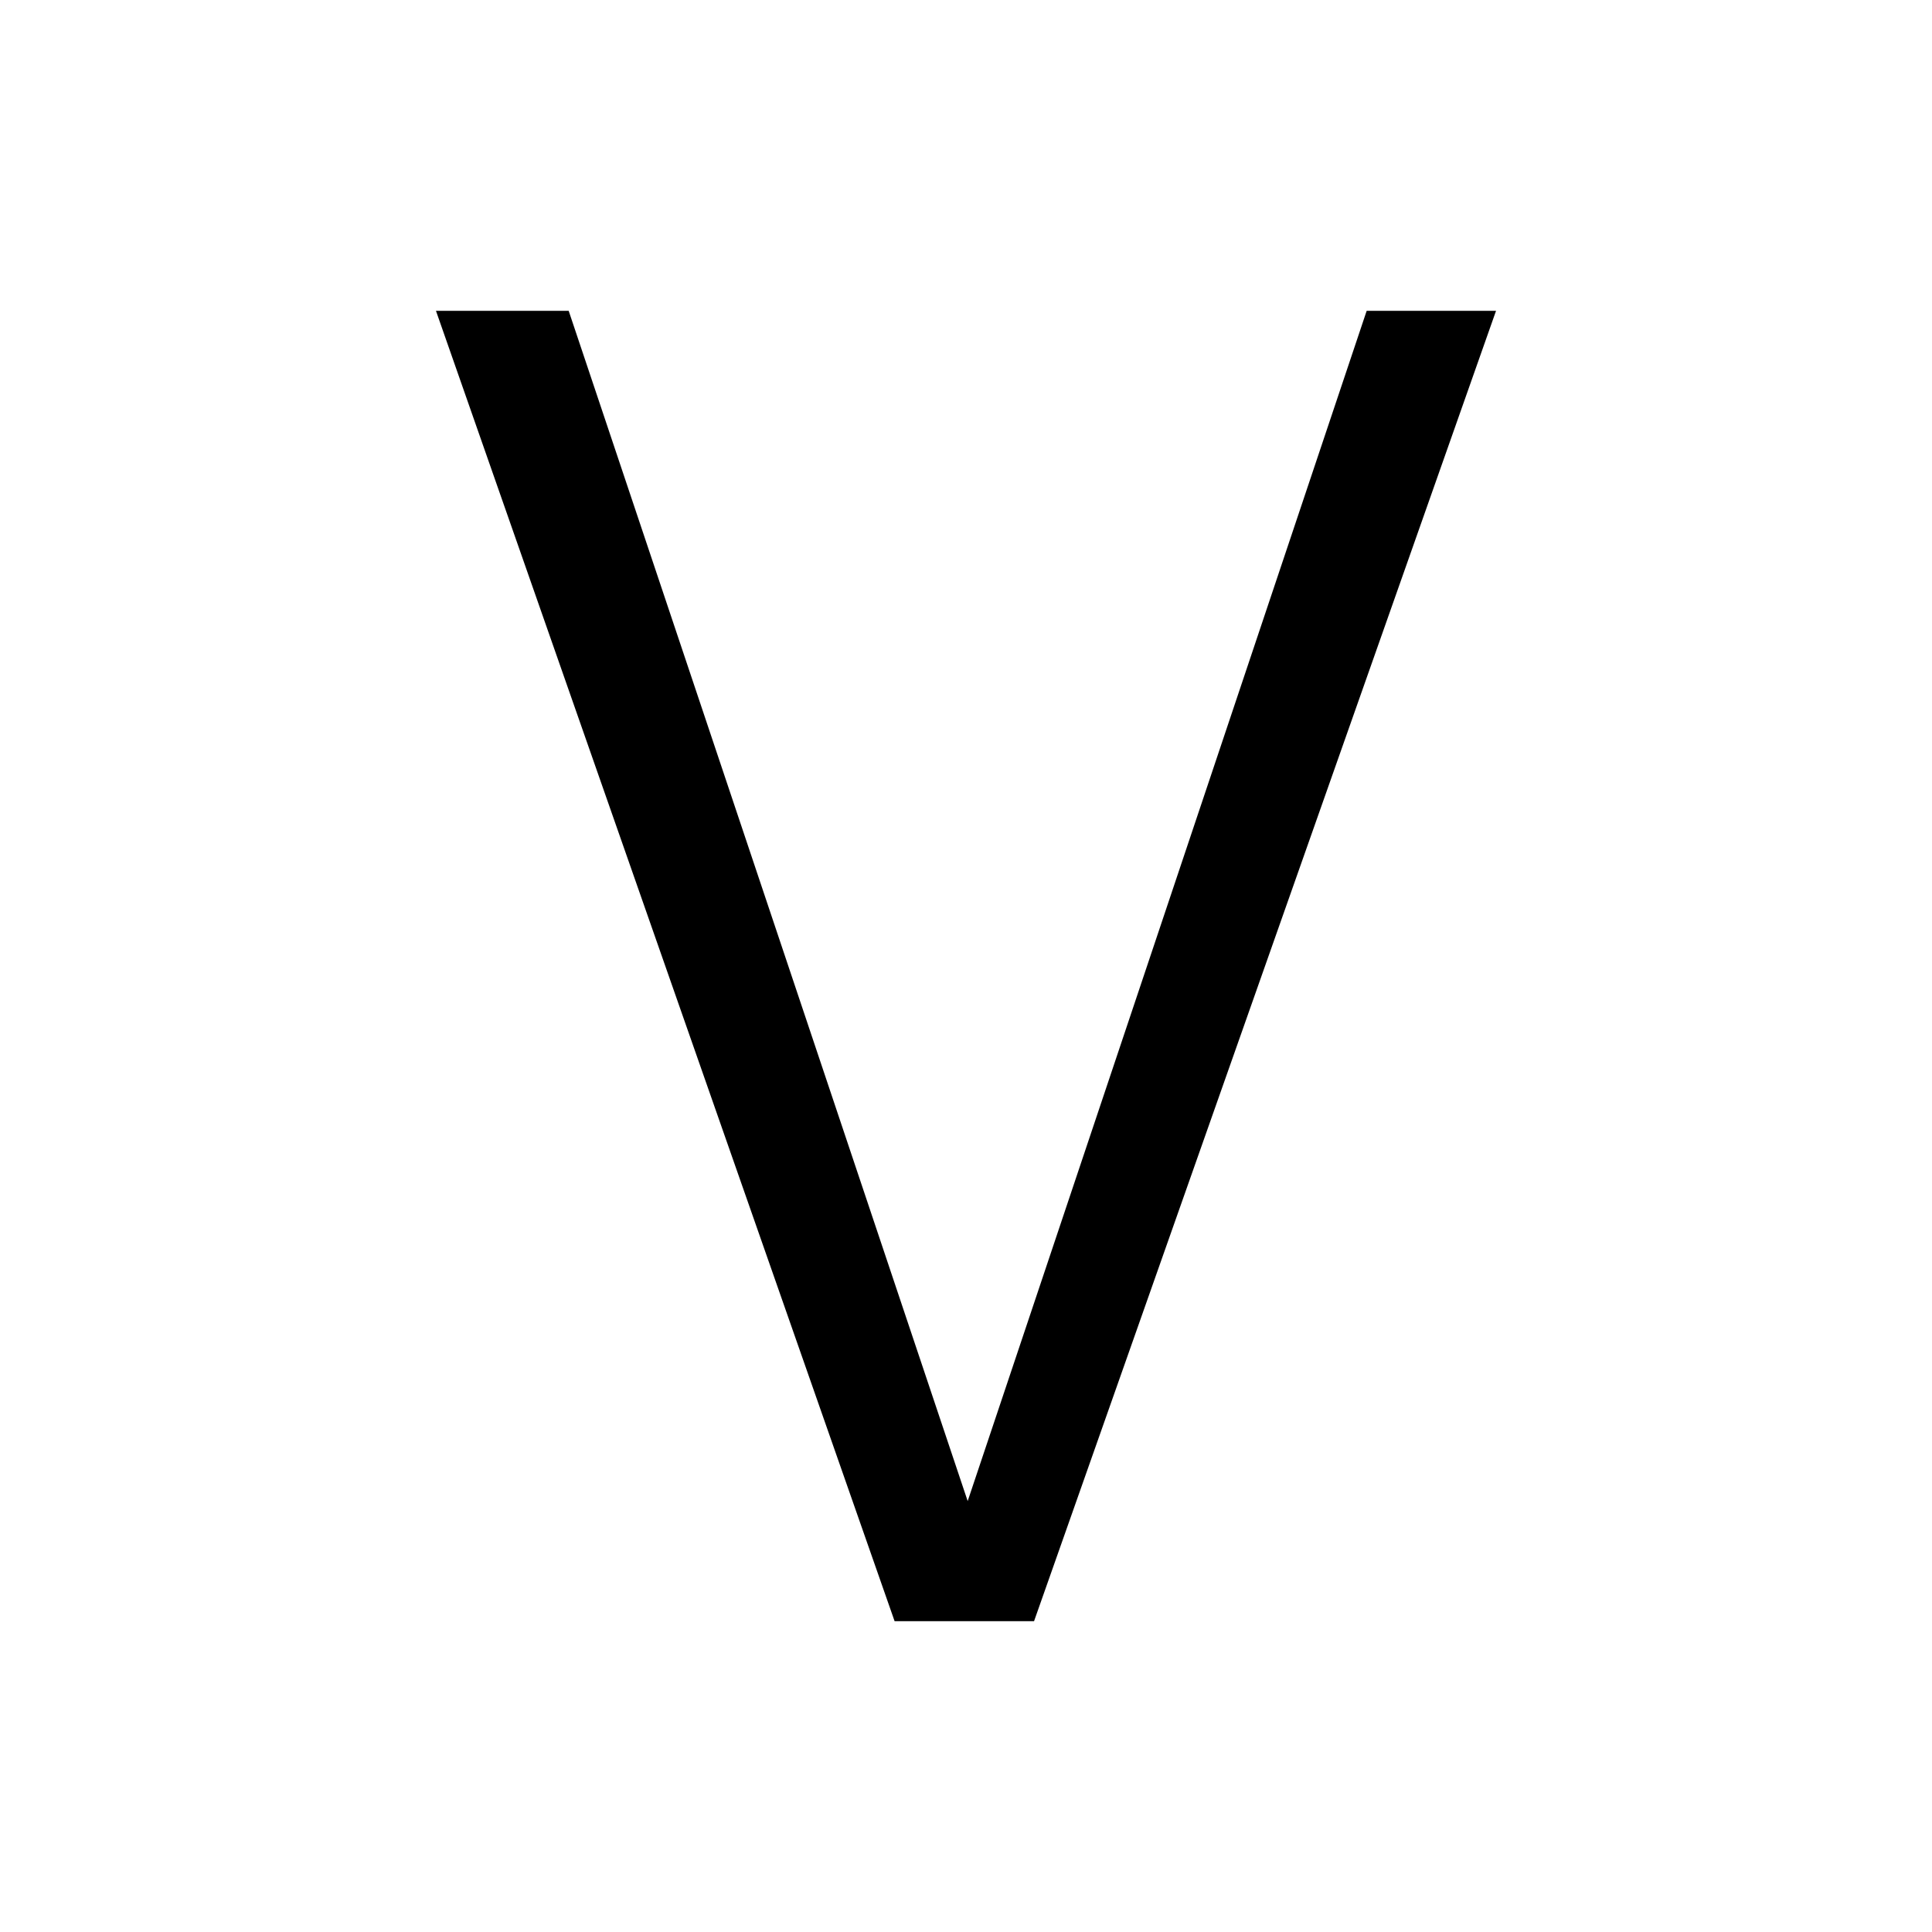 <svg xmlns="http://www.w3.org/2000/svg" xmlns:xlink="http://www.w3.org/1999/xlink" id="Capa_1" x="0px" y="0px" viewBox="0 0 230 230" style="enable-background:new 0 0 230 230;" xml:space="preserve"><path d="M178.1,37l-55,156h-16.6L51.9,37h15.8l47.5,141.7L162.7,37H178.1z"></path></svg>